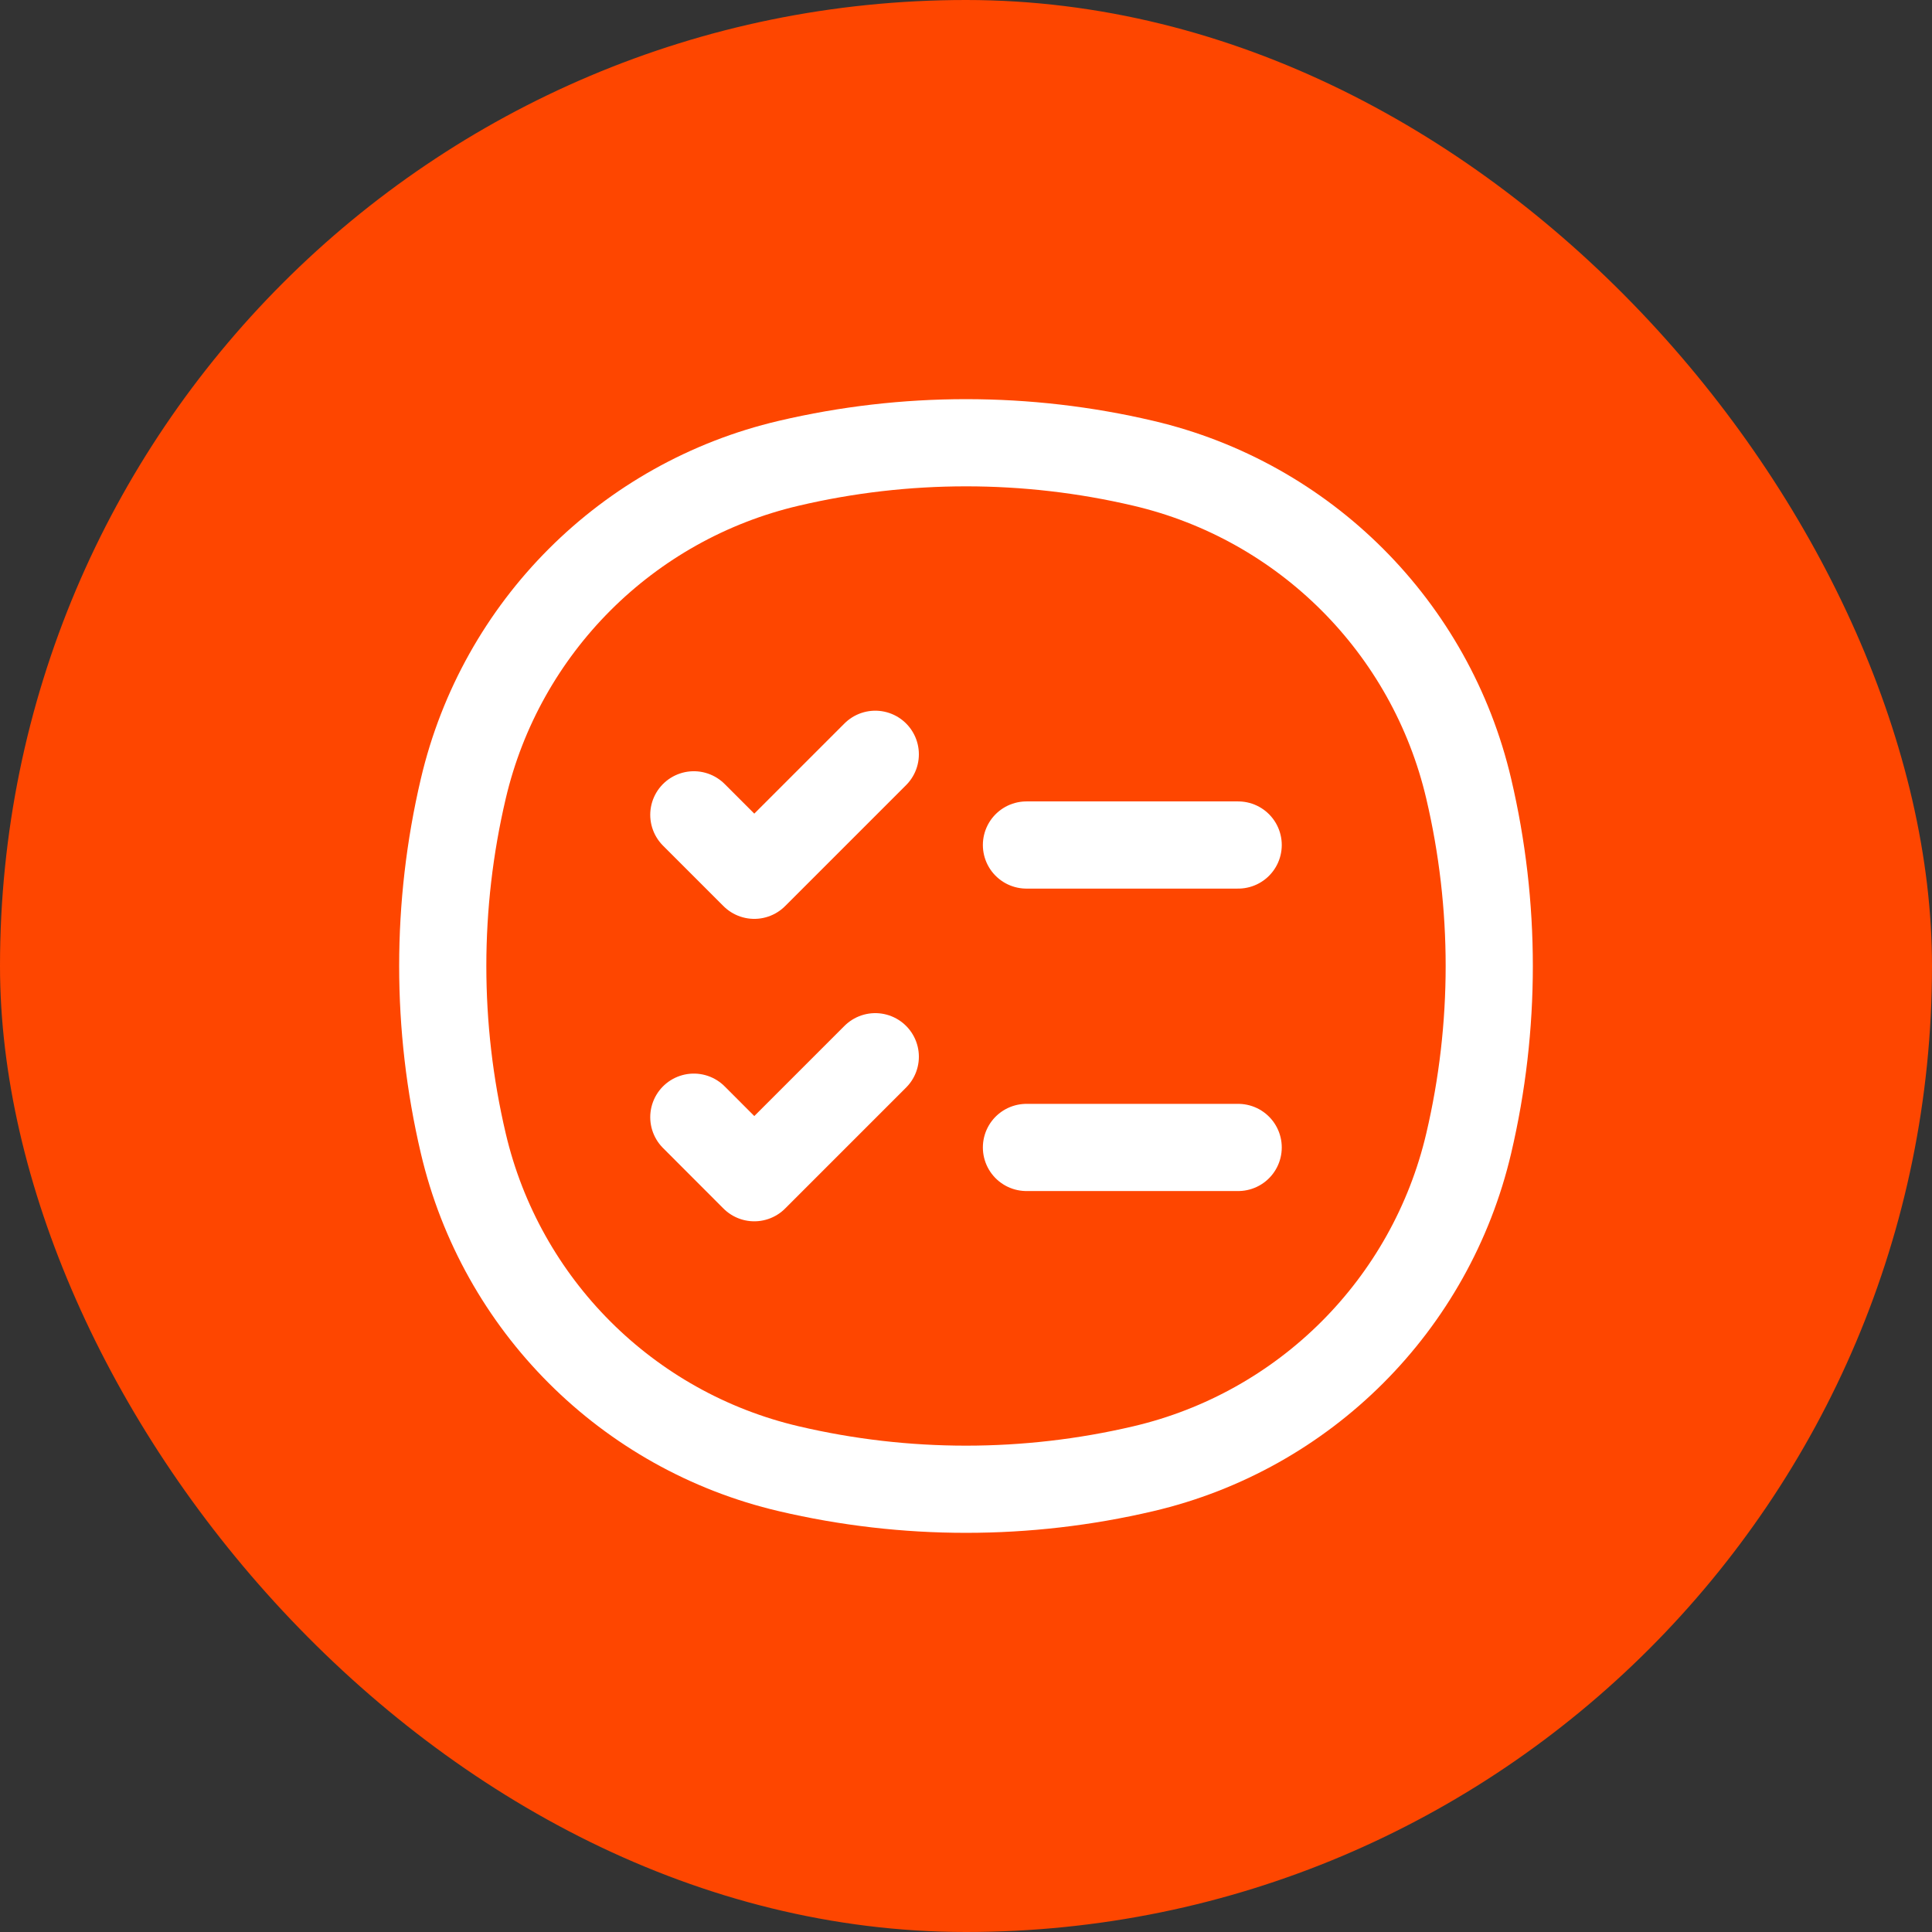 <?xml version="1.0" encoding="UTF-8"?> <svg xmlns="http://www.w3.org/2000/svg" width="24" height="24" viewBox="0 0 24 24" fill="none"><rect x="0" y="0" width="24" height="24" fill="#333333" stroke="none"/><rect width="24" height="24" rx="12" fill="#FE4600"></rect><path d="M8.619 10.122L9.37 10.873L10.873 9.37M12.751 10.497H15.381M8.619 13.878L9.37 14.63L10.873 13.127M12.751 14.254H15.381M5.755 14.203C5.415 12.754 5.415 11.246 5.755 9.798C6.225 7.792 7.792 6.225 9.798 5.755C11.246 5.415 12.754 5.415 14.203 5.755C16.208 6.225 17.775 7.792 18.245 9.798C18.585 11.246 18.585 12.754 18.245 14.203C17.775 16.208 16.208 17.775 14.203 18.245C12.754 18.585 11.246 18.585 9.798 18.245C7.792 17.775 6.225 16.208 5.755 14.203Z" stroke="white" stroke-width="1.083" stroke-linecap="round" stroke-linejoin="round"></path></svg> 